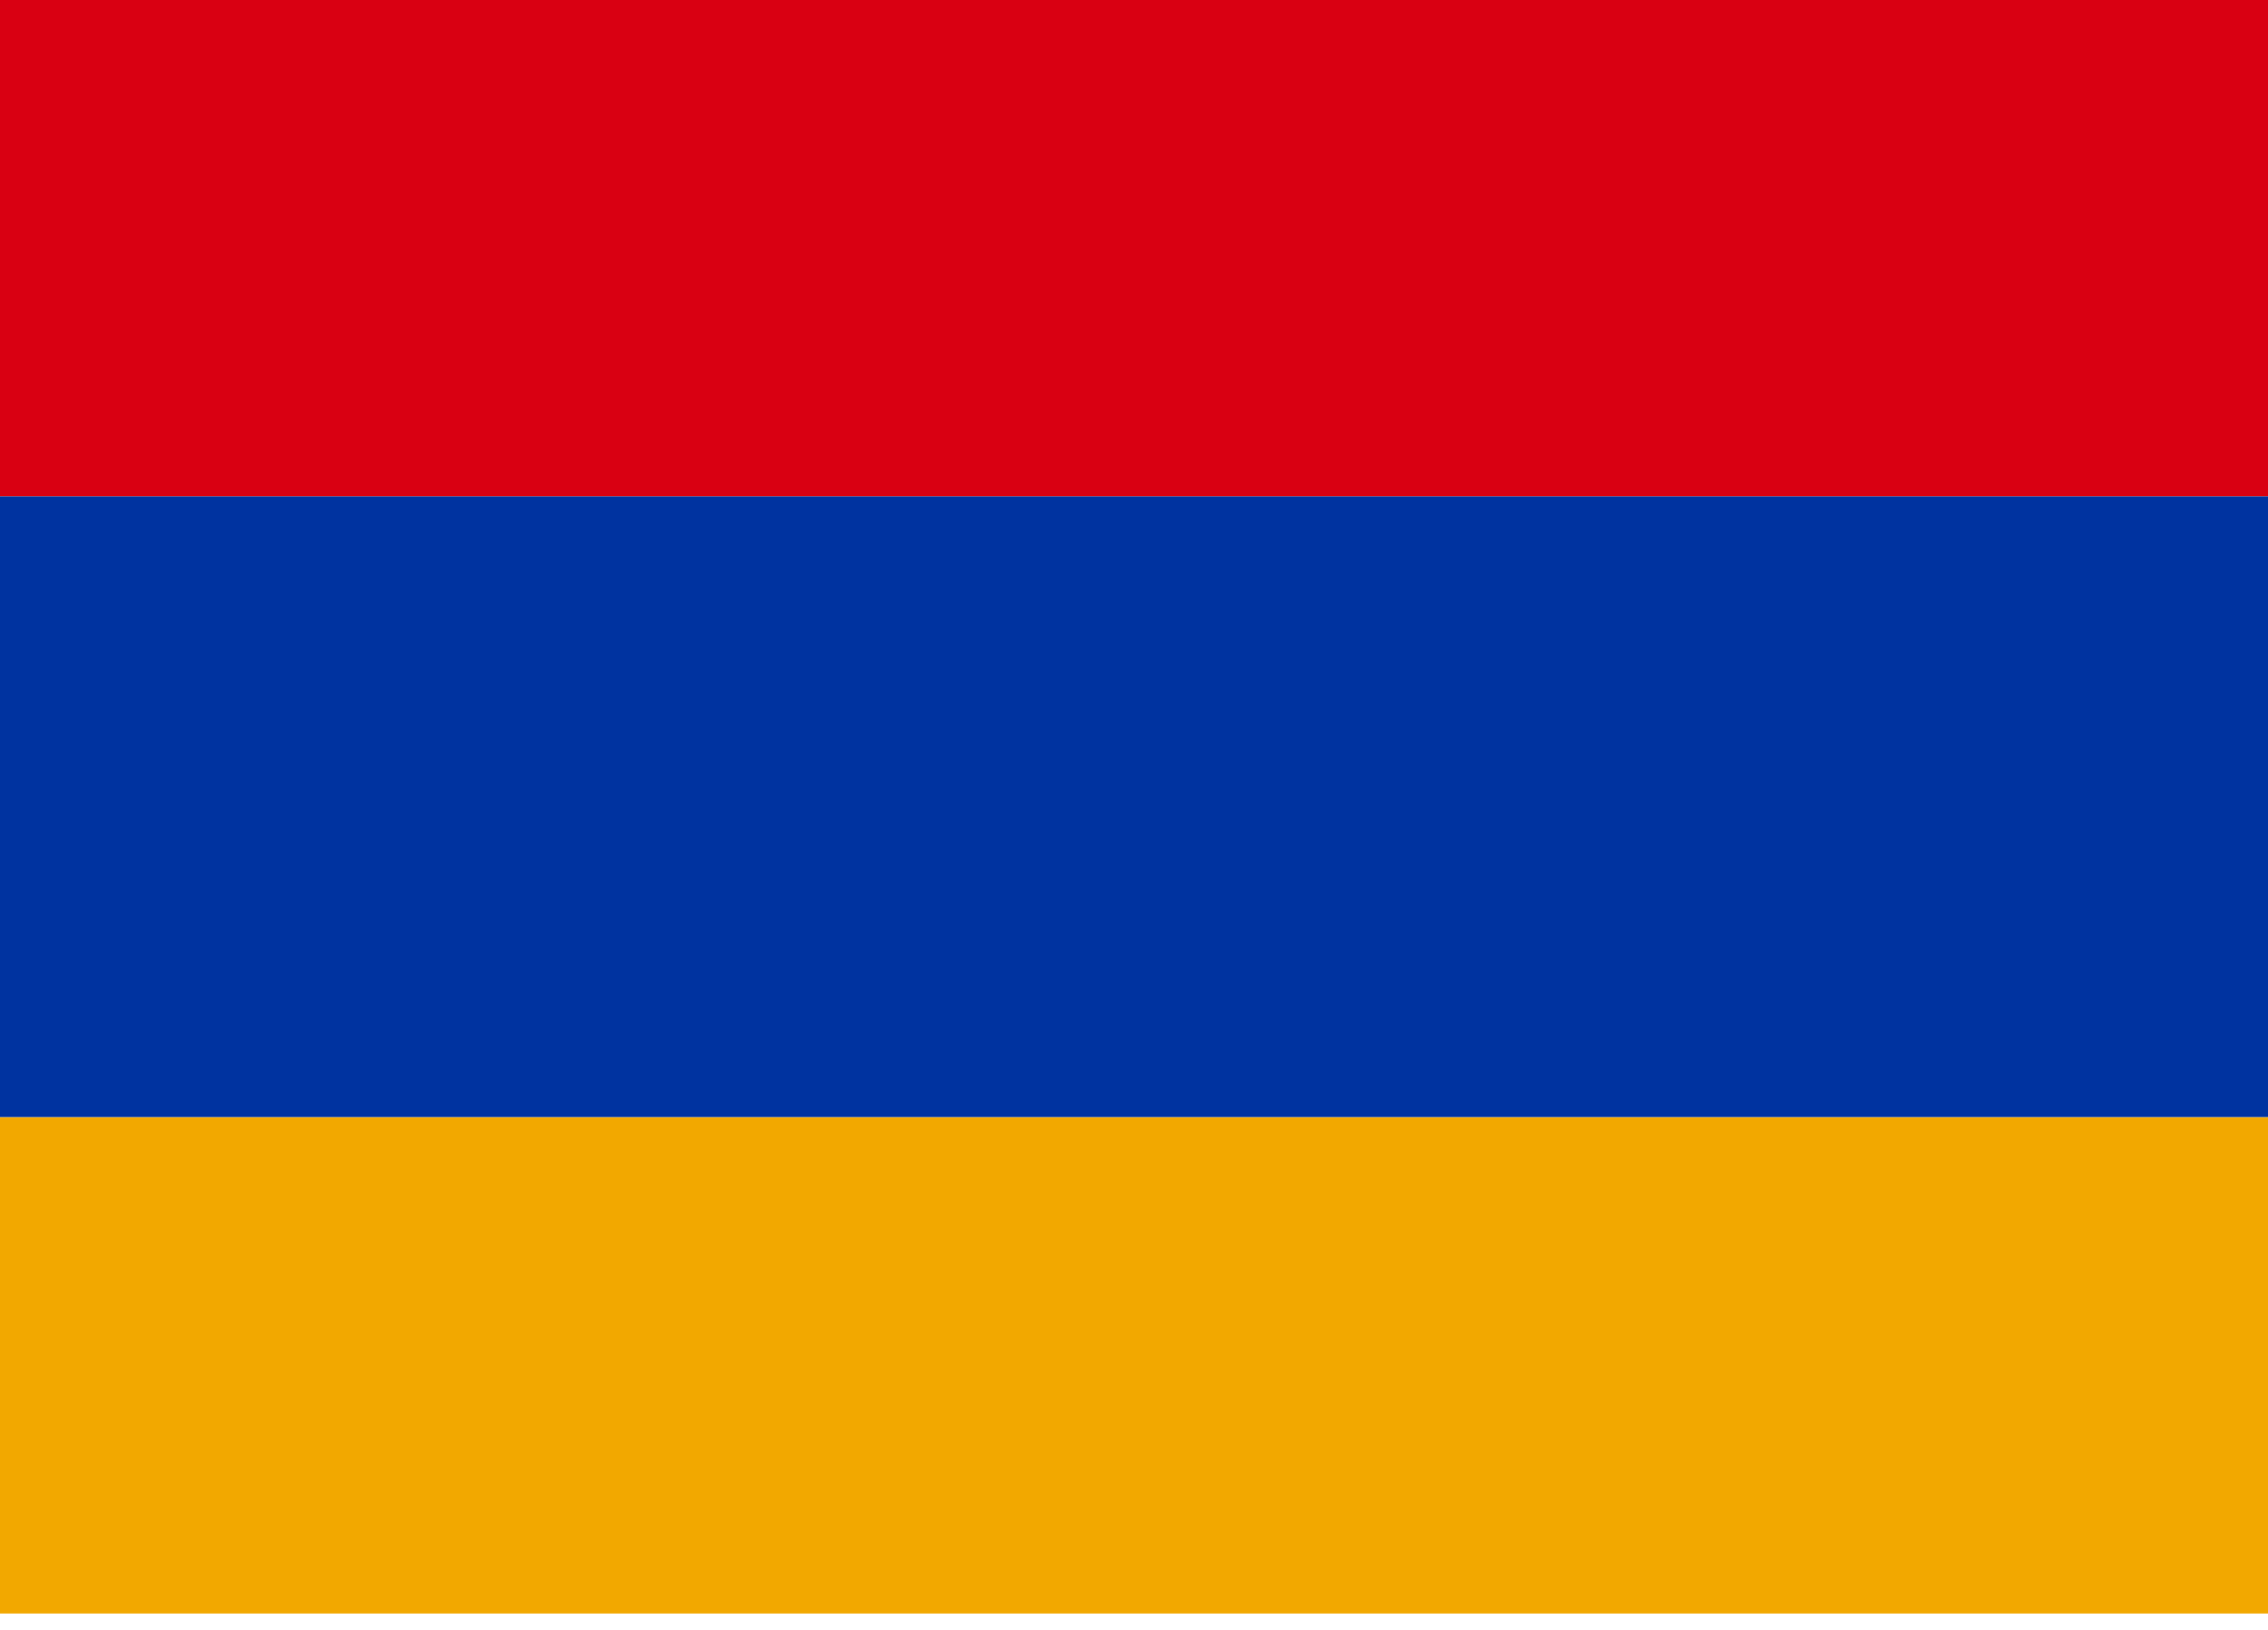 <svg width="64" height="46" viewBox="0 0 64 46" fill="none" xmlns="http://www.w3.org/2000/svg">
<g clip-path="url(#clip0_1144_56890)">
<path d="M0 0V14.012H64V0H0Z" fill="#D90012"/>
<path d="M0 45.538V31.527H64V45.538H0Z" fill="#F2A800"/>
<path d="M0 14.012H64V31.526H0V14.012Z" fill="#0033A0"/>
</g>
<defs>
<clipPath id="clip0_1144_56890">
<rect width="64" height="45.538" fill="white"/>
</clipPath>
</defs>
</svg>
